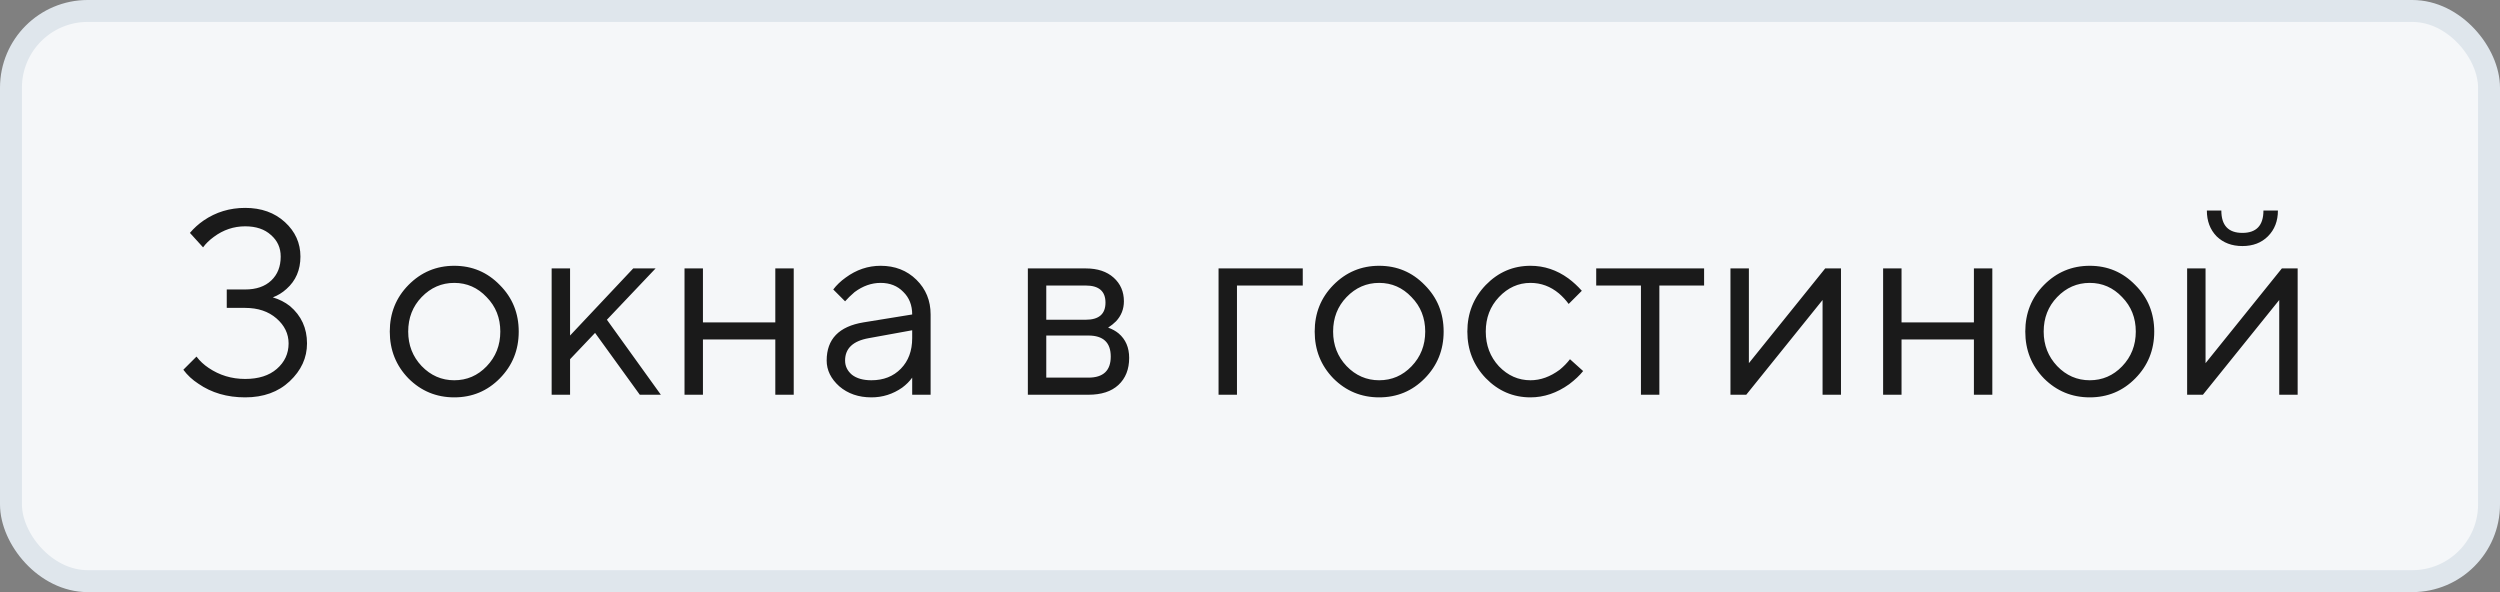 <?xml version="1.0" encoding="UTF-8"?> <svg xmlns="http://www.w3.org/2000/svg" width="114" height="27" viewBox="0 0 114 27" fill="none"><rect x="0" y="0" width="114" height="27" fill="#808080" stroke="none"/> <rect x="0.5" y="0.5" width="113" height="26" rx="3.5" fill="#F5F7F9"></rect> <rect x="0.5" y="0.5" width="113" height="26" rx="3.5" stroke="#DFE6EC"></rect> <path d="M8.36 16.86L8.96 16.26C9.112 16.46 9.296 16.632 9.512 16.776C10.008 17.112 10.564 17.28 11.18 17.28C11.788 17.28 12.268 17.128 12.62 16.824C12.98 16.512 13.16 16.124 13.16 15.66C13.16 15.22 12.976 14.84 12.608 14.52C12.24 14.2 11.764 14.04 11.18 14.04H10.34V13.2H11.18C11.684 13.2 12.08 13.064 12.368 12.792C12.656 12.52 12.8 12.156 12.8 11.7C12.8 11.3 12.652 10.972 12.356 10.716C12.068 10.452 11.676 10.32 11.18 10.32C10.66 10.32 10.184 10.48 9.752 10.8C9.544 10.952 9.38 11.112 9.26 11.28L8.66 10.62C8.844 10.404 9.052 10.216 9.284 10.056C9.844 9.672 10.476 9.48 11.18 9.48C11.916 9.48 12.52 9.696 12.992 10.128C13.464 10.56 13.7 11.084 13.7 11.7C13.7 12.308 13.488 12.8 13.064 13.176C12.88 13.344 12.672 13.472 12.44 13.56C12.736 13.648 12.996 13.78 13.22 13.956C13.74 14.396 14 14.964 14 15.66C14 16.316 13.736 16.892 13.208 17.388C12.688 17.876 12.012 18.12 11.18 18.12C10.356 18.12 9.644 17.912 9.044 17.496C8.772 17.32 8.544 17.108 8.36 16.86ZM22.79 17.256C22.222 17.832 21.53 18.12 20.714 18.12C19.898 18.12 19.202 17.832 18.626 17.256C18.058 16.672 17.774 15.96 17.774 15.12C17.774 14.28 18.058 13.572 18.626 12.996C19.202 12.412 19.898 12.12 20.714 12.12C21.53 12.12 22.222 12.412 22.79 12.996C23.366 13.572 23.654 14.28 23.654 15.12C23.654 15.96 23.366 16.672 22.79 17.256ZM19.226 16.692C19.642 17.124 20.138 17.34 20.714 17.34C21.29 17.34 21.782 17.128 22.19 16.704C22.606 16.272 22.814 15.744 22.814 15.12C22.814 14.496 22.606 13.972 22.19 13.548C21.782 13.116 21.29 12.9 20.714 12.9C20.138 12.9 19.642 13.116 19.226 13.548C18.818 13.972 18.614 14.496 18.614 15.12C18.614 15.736 18.818 16.26 19.226 16.692ZM25.155 18V12.24H25.995V15.3L28.875 12.24H29.895L27.675 14.58L30.135 18H29.175L27.135 15.18L25.995 16.38V18H25.155ZM31.214 18V12.24H32.054V14.7H35.354V12.24H36.194V18H35.354V15.48H32.054V18H31.214ZM41.596 18V17.22C41.476 17.388 41.324 17.54 41.14 17.676C40.716 17.972 40.248 18.12 39.736 18.12C39.152 18.12 38.664 17.952 38.272 17.616C37.888 17.272 37.696 16.88 37.696 16.44C37.696 15.464 38.256 14.884 39.376 14.7L41.596 14.34C41.596 13.916 41.46 13.572 41.188 13.308C40.924 13.036 40.58 12.9 40.156 12.9C39.74 12.9 39.344 13.04 38.968 13.32C38.792 13.472 38.648 13.612 38.536 13.74L37.996 13.2C38.148 13 38.336 12.82 38.56 12.66C39.048 12.3 39.58 12.12 40.156 12.12C40.812 12.12 41.356 12.332 41.788 12.756C42.22 13.18 42.436 13.708 42.436 14.34V18H41.596ZM41.596 15.42V15.06L39.616 15.42C38.896 15.548 38.536 15.888 38.536 16.44C38.536 16.696 38.64 16.912 38.848 17.088C39.064 17.256 39.36 17.34 39.736 17.34C40.288 17.34 40.736 17.164 41.08 16.812C41.424 16.46 41.596 15.996 41.596 15.42ZM46.87 18V12.24H49.51C50.046 12.24 50.47 12.38 50.782 12.66C51.094 12.94 51.25 13.3 51.25 13.74C51.25 14.092 51.13 14.396 50.89 14.652C50.786 14.756 50.666 14.852 50.53 14.94C50.714 15.004 50.874 15.092 51.01 15.204C51.33 15.476 51.49 15.848 51.49 16.32C51.49 16.84 51.326 17.252 50.998 17.556C50.678 17.852 50.222 18 49.63 18H46.87ZM47.71 14.58H49.51C50.11 14.58 50.41 14.32 50.41 13.8C50.41 13.28 50.11 13.02 49.51 13.02H47.71V14.58ZM47.71 17.22H49.63C50.31 17.22 50.65 16.9 50.65 16.26C50.65 15.62 50.31 15.3 49.63 15.3H47.71V17.22ZM55.566 18V12.24H59.406V13.02H56.406V18H55.566ZM64.966 17.256C64.398 17.832 63.706 18.12 62.89 18.12C62.074 18.12 61.378 17.832 60.802 17.256C60.234 16.672 59.95 15.96 59.95 15.12C59.95 14.28 60.234 13.572 60.802 12.996C61.378 12.412 62.074 12.12 62.89 12.12C63.706 12.12 64.398 12.412 64.966 12.996C65.542 13.572 65.83 14.28 65.83 15.12C65.83 15.96 65.542 16.672 64.966 17.256ZM61.402 16.692C61.818 17.124 62.314 17.34 62.89 17.34C63.466 17.34 63.958 17.128 64.366 16.704C64.782 16.272 64.99 15.744 64.99 15.12C64.99 14.496 64.782 13.972 64.366 13.548C63.958 13.116 63.466 12.9 62.89 12.9C62.314 12.9 61.818 13.116 61.402 13.548C60.994 13.972 60.79 14.496 60.79 15.12C60.79 15.736 60.994 16.26 61.402 16.692ZM71.591 16.38L72.191 16.92C72.031 17.12 71.819 17.32 71.555 17.52C70.995 17.92 70.407 18.12 69.791 18.12C68.999 18.12 68.319 17.828 67.751 17.244C67.191 16.66 66.911 15.952 66.911 15.12C66.911 14.288 67.191 13.58 67.751 12.996C68.319 12.412 68.999 12.12 69.791 12.12C70.415 12.12 70.991 12.312 71.519 12.696C71.735 12.856 71.939 13.044 72.131 13.26L71.531 13.86C71.403 13.684 71.255 13.524 71.087 13.38C70.703 13.06 70.271 12.9 69.791 12.9C69.239 12.9 68.759 13.116 68.351 13.548C67.951 13.972 67.751 14.496 67.751 15.12C67.751 15.744 67.951 16.272 68.351 16.704C68.759 17.128 69.239 17.34 69.791 17.34C70.247 17.34 70.691 17.18 71.123 16.86C71.307 16.708 71.463 16.548 71.591 16.38ZM74.827 18V13.02H72.787V12.24H77.707V13.02H75.667V18H74.827ZM78.909 18V12.24H79.749V16.56L83.229 12.24H83.949V18H83.109V13.68L79.629 18H78.909ZM85.87 18V12.24H86.71V14.7H90.01V12.24H90.85V18H90.01V15.48H86.71V18H85.87ZM97.368 17.256C96.8 17.832 96.109 18.12 95.293 18.12C94.477 18.12 93.781 17.832 93.204 17.256C92.636 16.672 92.353 15.96 92.353 15.12C92.353 14.28 92.636 13.572 93.204 12.996C93.781 12.412 94.477 12.12 95.293 12.12C96.109 12.12 96.8 12.412 97.368 12.996C97.945 13.572 98.233 14.28 98.233 15.12C98.233 15.96 97.945 16.672 97.368 17.256ZM93.805 16.692C94.221 17.124 94.716 17.34 95.293 17.34C95.868 17.34 96.361 17.128 96.769 16.704C97.184 16.272 97.392 15.744 97.392 15.12C97.392 14.496 97.184 13.972 96.769 13.548C96.361 13.116 95.868 12.9 95.293 12.9C94.716 12.9 94.221 13.116 93.805 13.548C93.397 13.972 93.192 14.496 93.192 15.12C93.192 15.736 93.397 16.26 93.805 16.692ZM100.633 9.6H101.293C101.293 10.28 101.613 10.62 102.253 10.62C102.893 10.62 103.213 10.28 103.213 9.6H103.873C103.873 10.08 103.721 10.472 103.417 10.776C103.121 11.072 102.733 11.22 102.253 11.22C101.773 11.22 101.381 11.072 101.077 10.776C100.781 10.472 100.633 10.08 100.633 9.6ZM99.733 18V12.24H100.573V16.56L104.053 12.24H104.773V18H103.933V13.68L100.453 18H99.733Z" fill="#1A1A1A"></path> </svg> 